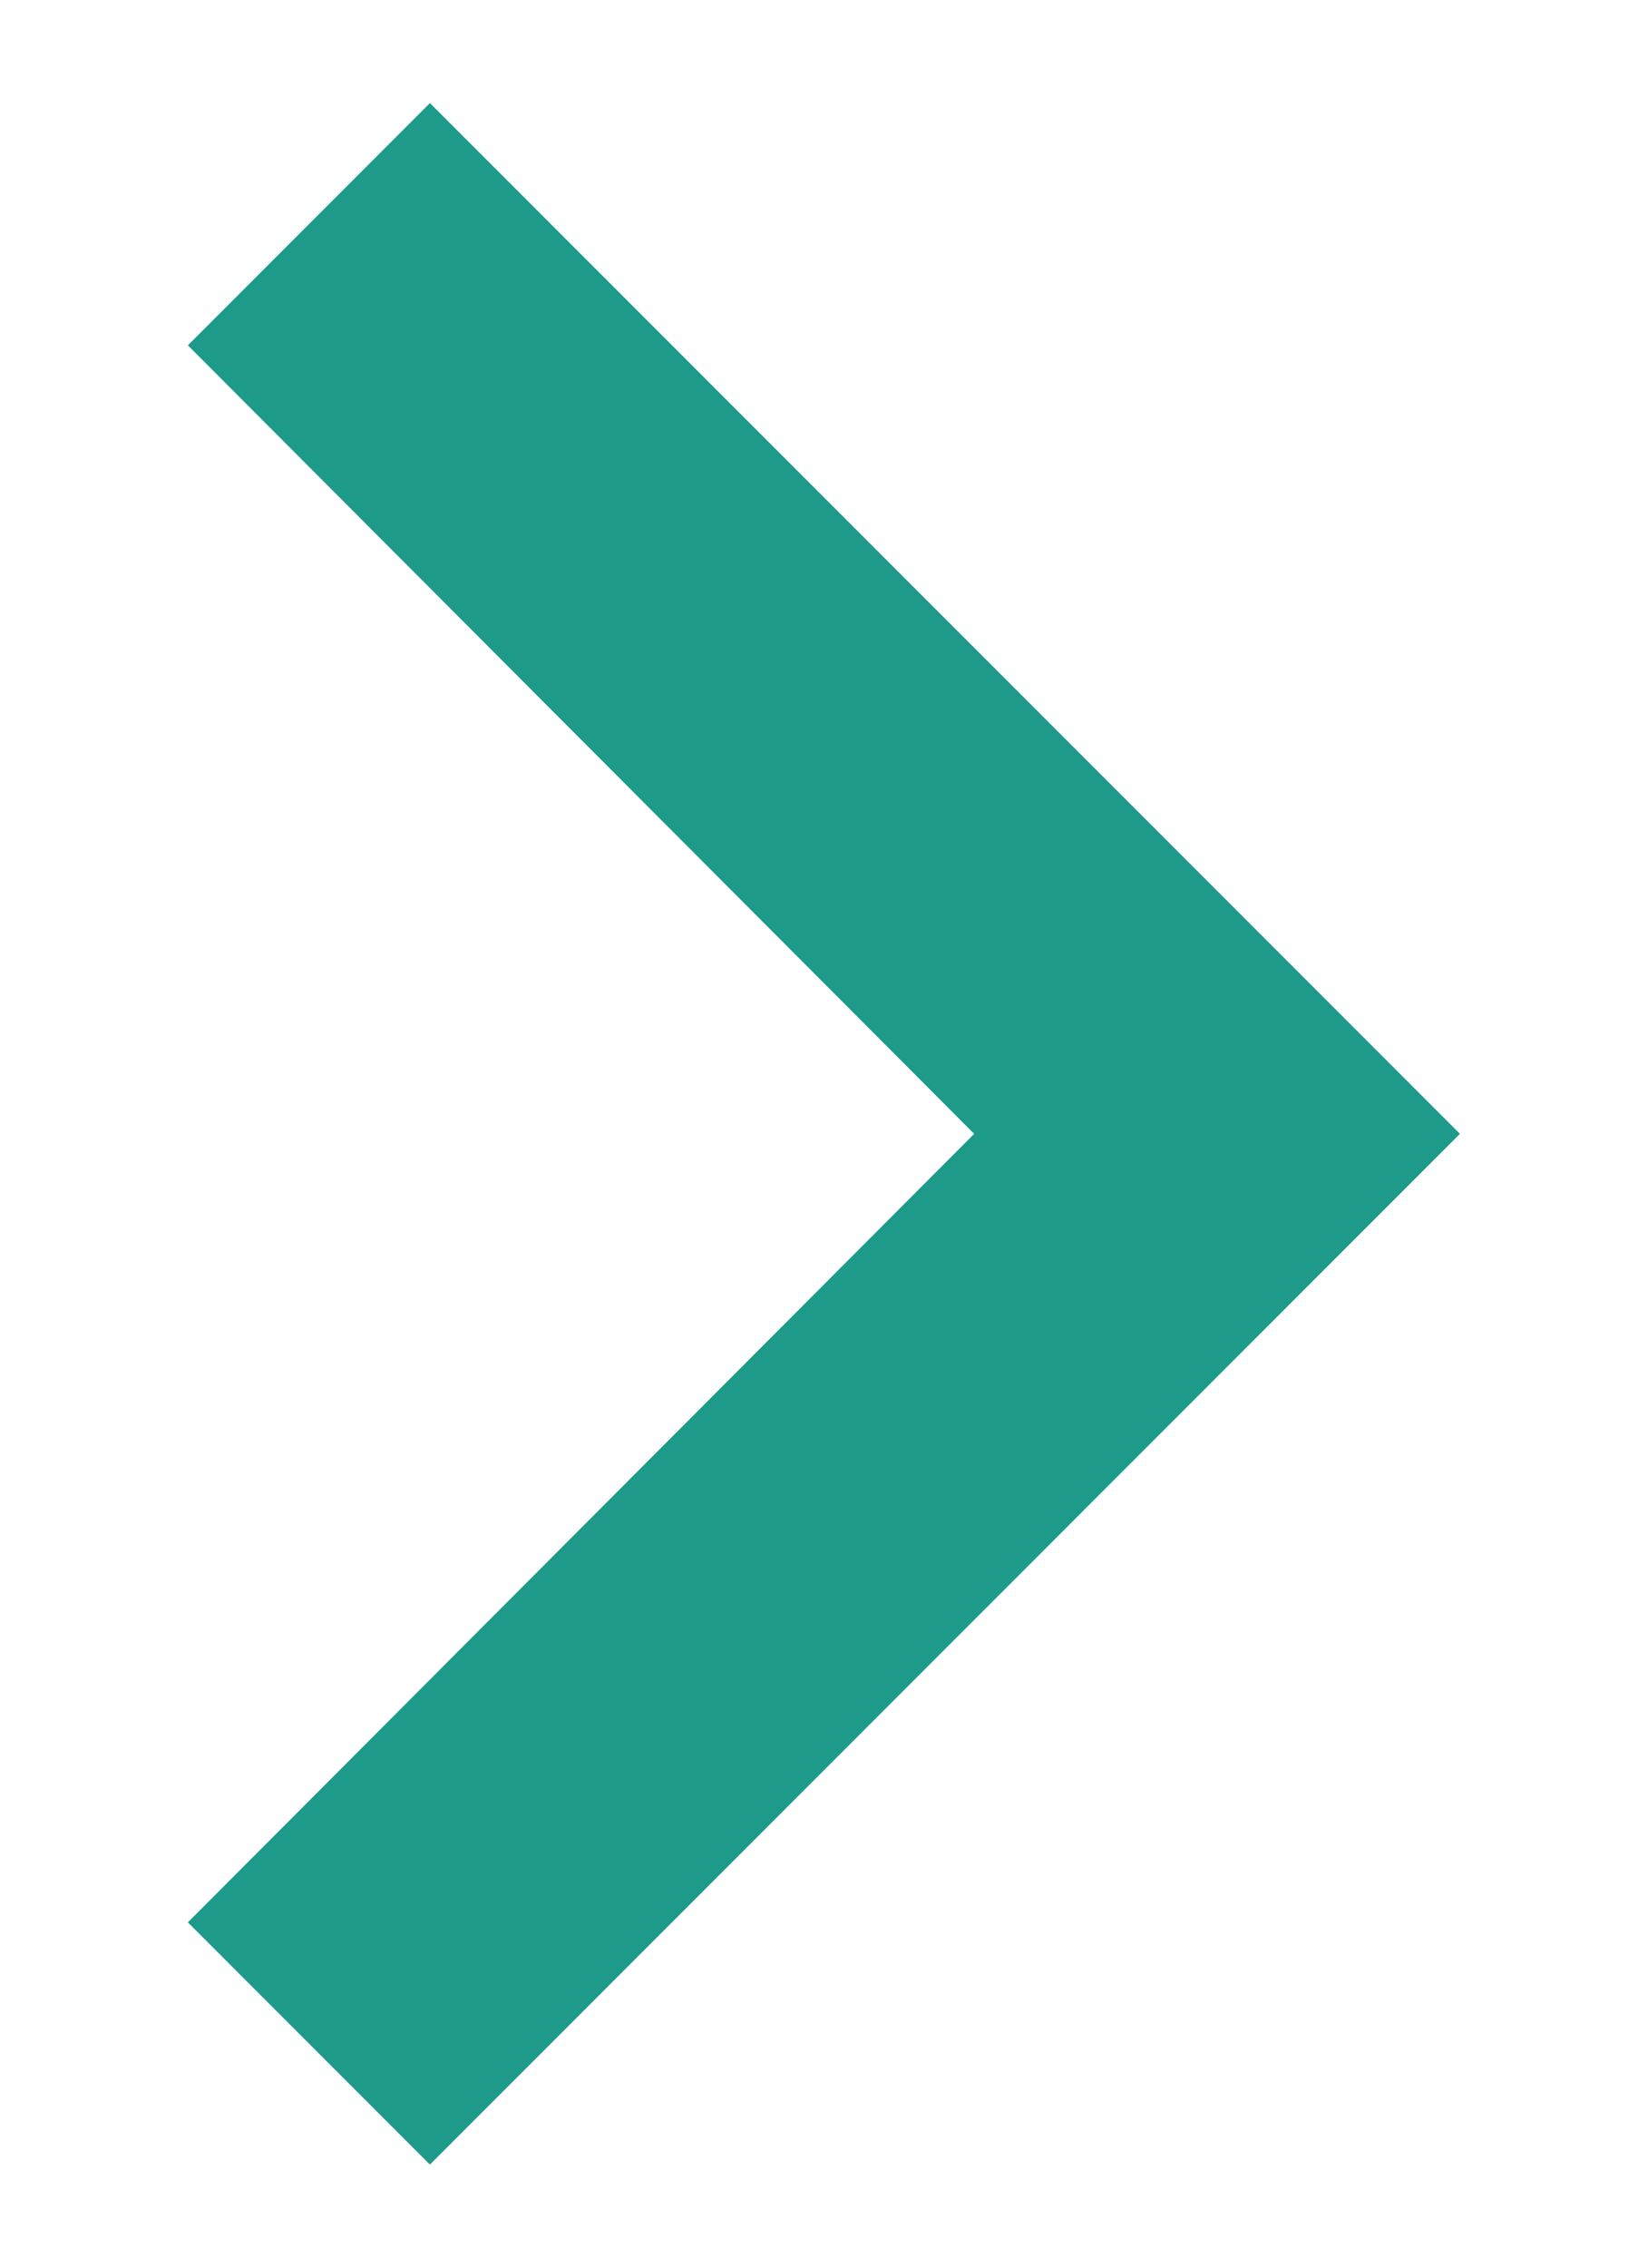 <svg width="8" height="11" viewBox="0 0 8 11" fill="none" xmlns="http://www.w3.org/2000/svg">
<path d="M2.087 0.5L0.912 1.675L4.729 5.5L0.912 9.325L2.087 10.5L7.087 5.5L2.087 0.5Z" fill="#1D9A89"/>
</svg>
